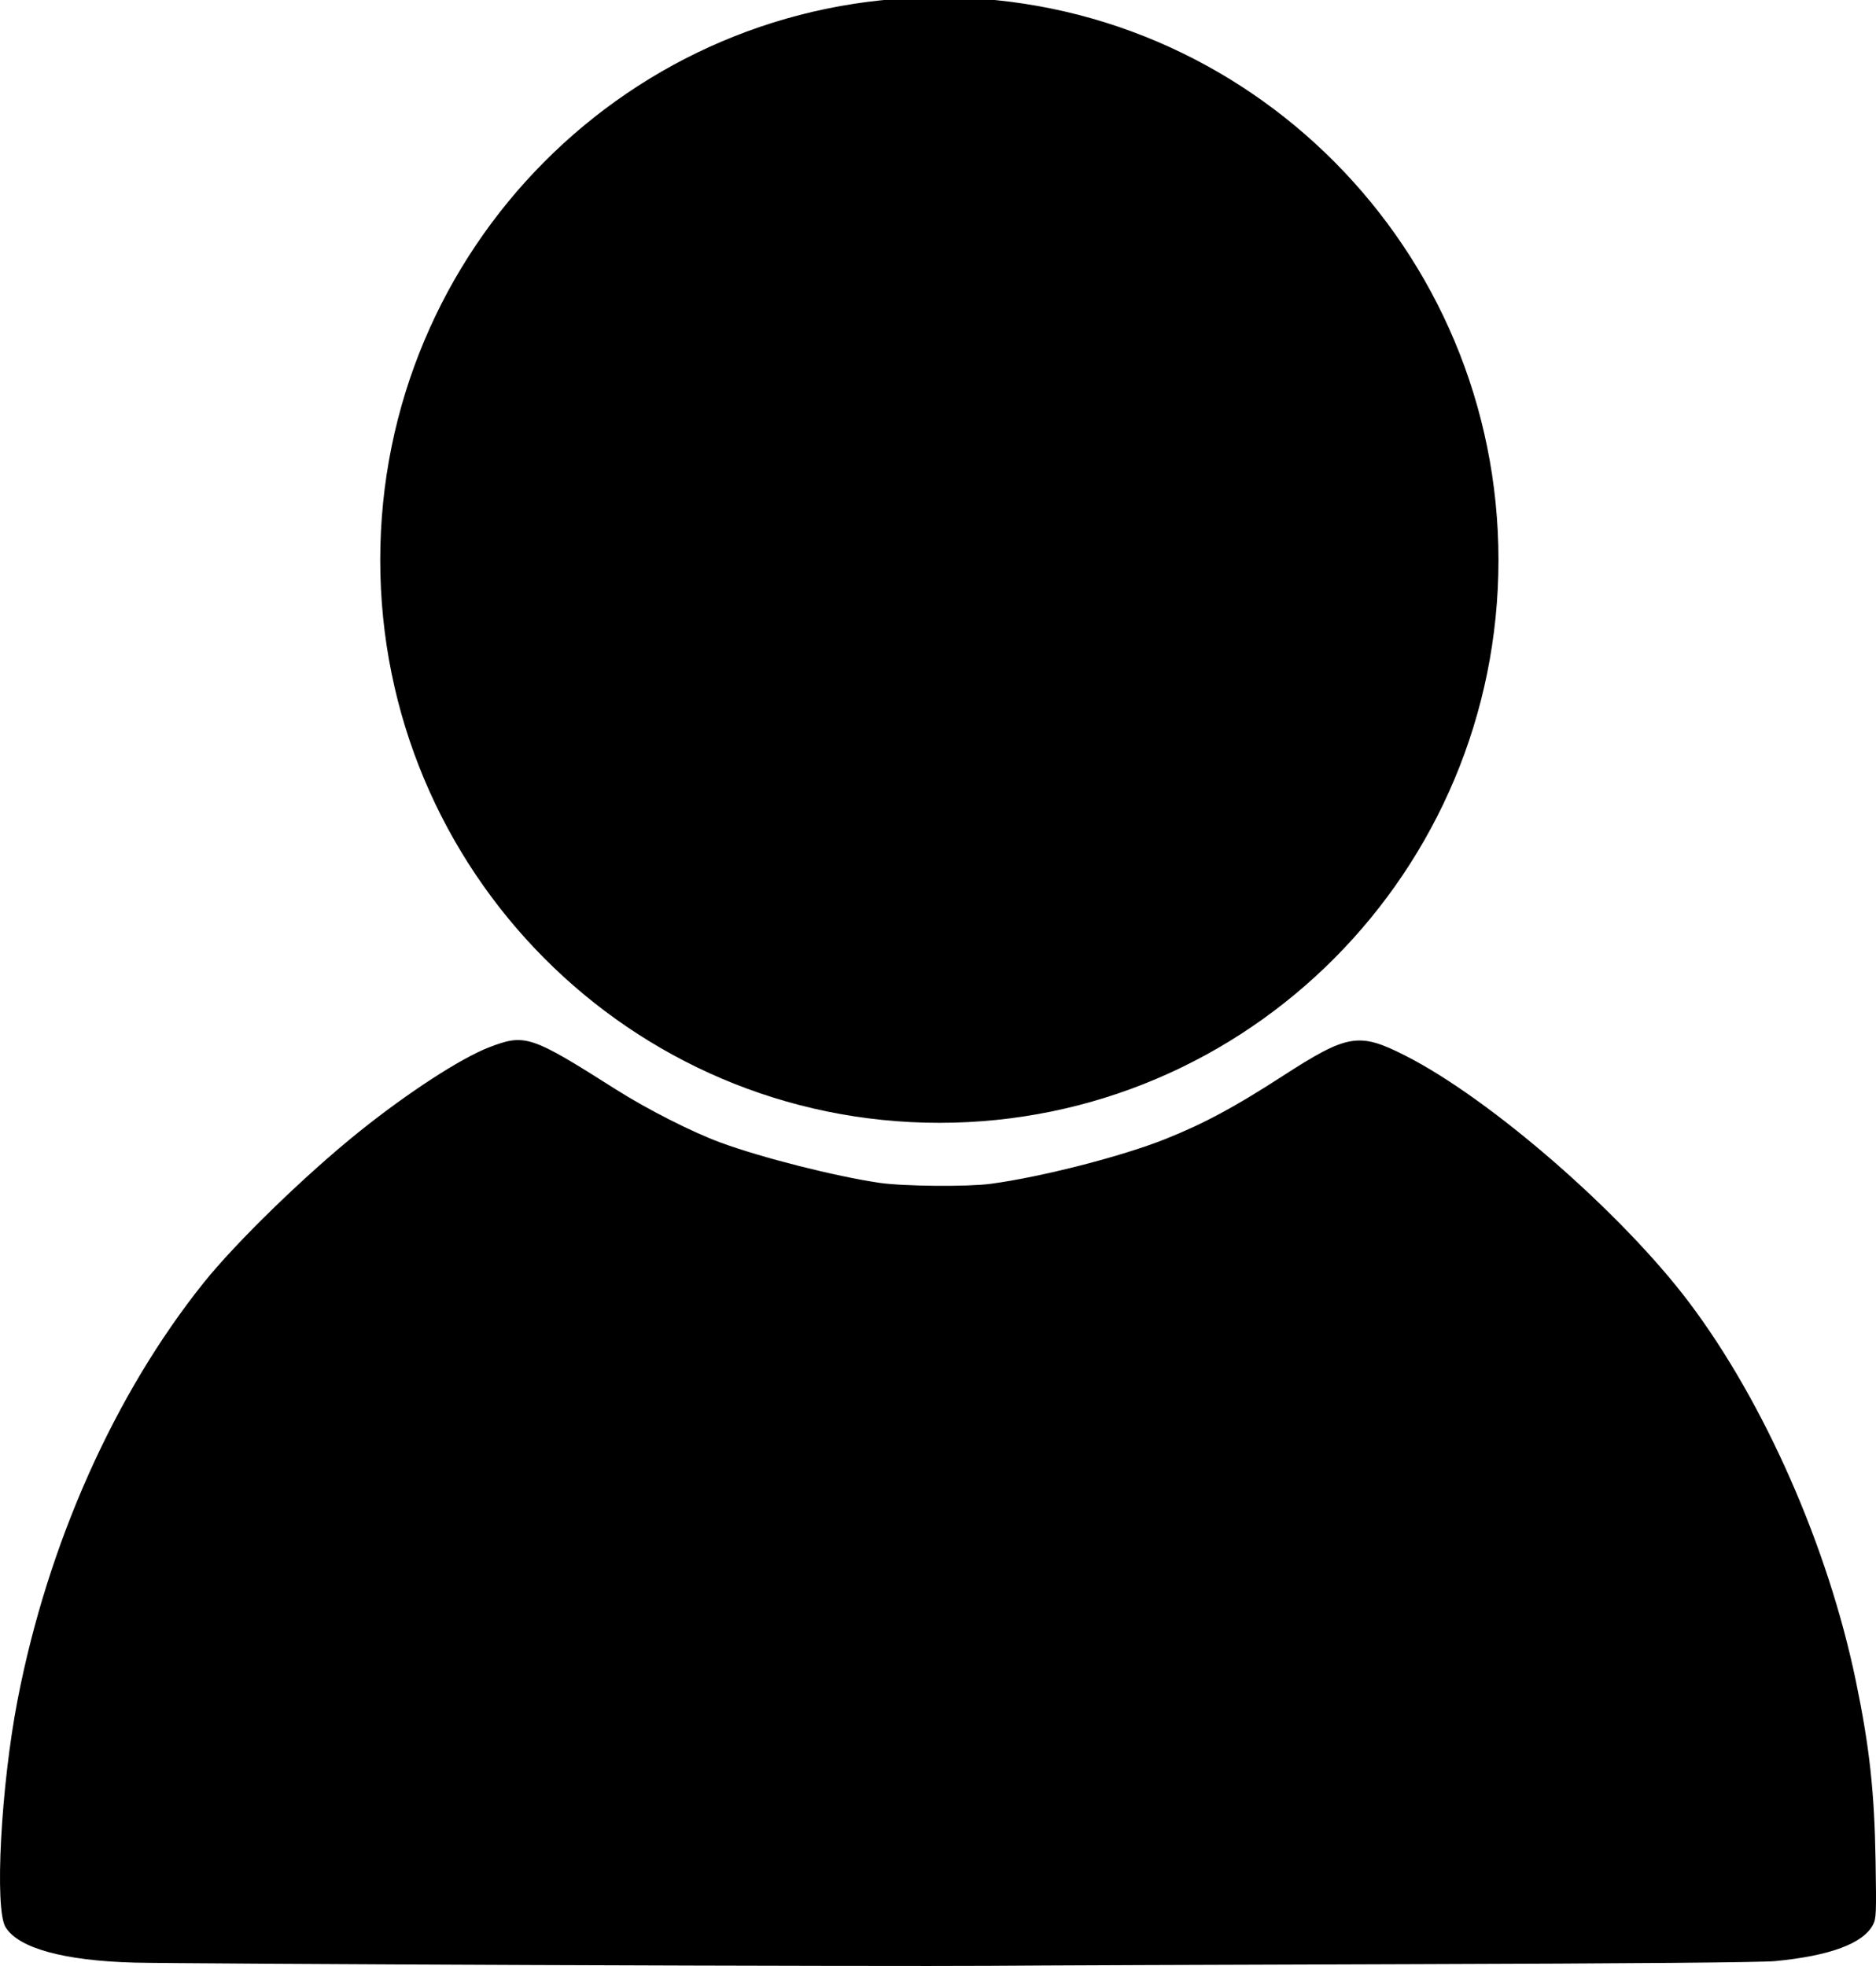 <svg width="258.51pt" height="270.92pt" version="1.0" viewBox="0 0 258.51 270.92" xmlns="http://www.w3.org/2000/svg">
  <path d="m206.11 77.176c0 42.623-34.327 77.176-76.671 77.176-42.344 0-76.671-34.553-76.671-77.176 0-42.623 34.327-77.176 76.671-77.176 42.344-1.1118e-6 76.671 34.553 76.671 77.176"/>
  <path d="m129.44-0.375c-42.548 1.68e-6 -77.045 34.726-77.045 77.551-2e-6 42.824 34.497 77.551 77.045 77.551 42.548 0 77.047-34.726 77.047-77.551s-34.499-77.551-77.047-77.551zm0 0.75c42.14-1.11e-6 76.297 34.379 76.297 76.801 0 42.422-34.157 76.801-76.297 76.801-42.14 0-76.295-34.379-76.295-76.801 0-42.422 34.155-76.801 76.295-76.801z"/>
 <path d="m74.521 270.79c-27.929-0.11-53.106-0.261-55.95-0.337-9.75-0.259-16.007-1.974-17.803-4.879-1.544-2.499-0.645-19.45 1.663-31.363 4.171-21.524 13.349-42.094 25.629-57.437 4.494-5.615 14.041-14.89 21.441-20.829 6.711-5.386 13.992-10.117 17.875-11.615 4.971-1.917 5.744-1.661 17.486 5.791 4.332 2.749 10.501 5.881 14.437 7.33 5.665 2.085 15.866 4.667 21.924 5.55 3.285 0.479 12.085 0.557 15.26 0.135 6.999-0.929 18.207-3.806 24.183-6.208 5.341-2.147 9.357-4.306 16.075-8.646 8.992-5.808 10.51-6.06 16.918-2.808 11.741 5.959 29.819 21.683 39.11 34.018 10.378 13.777 19.152 33.714 22.977 52.208 1.884 9.11 2.547 15.184 2.706 24.784 0.119 7.198 0.091 7.896-0.353 8.743-1.357 2.591-5.901 4.282-13.475 5.018-1.879 0.182-19.752 0.332-50.249 0.422-26.033 0.076-52.224 0.179-58.204 0.23-5.979 0.05-33.722 2e-3 -61.651-0.108z" stroke-width=".265"/>
</svg>

